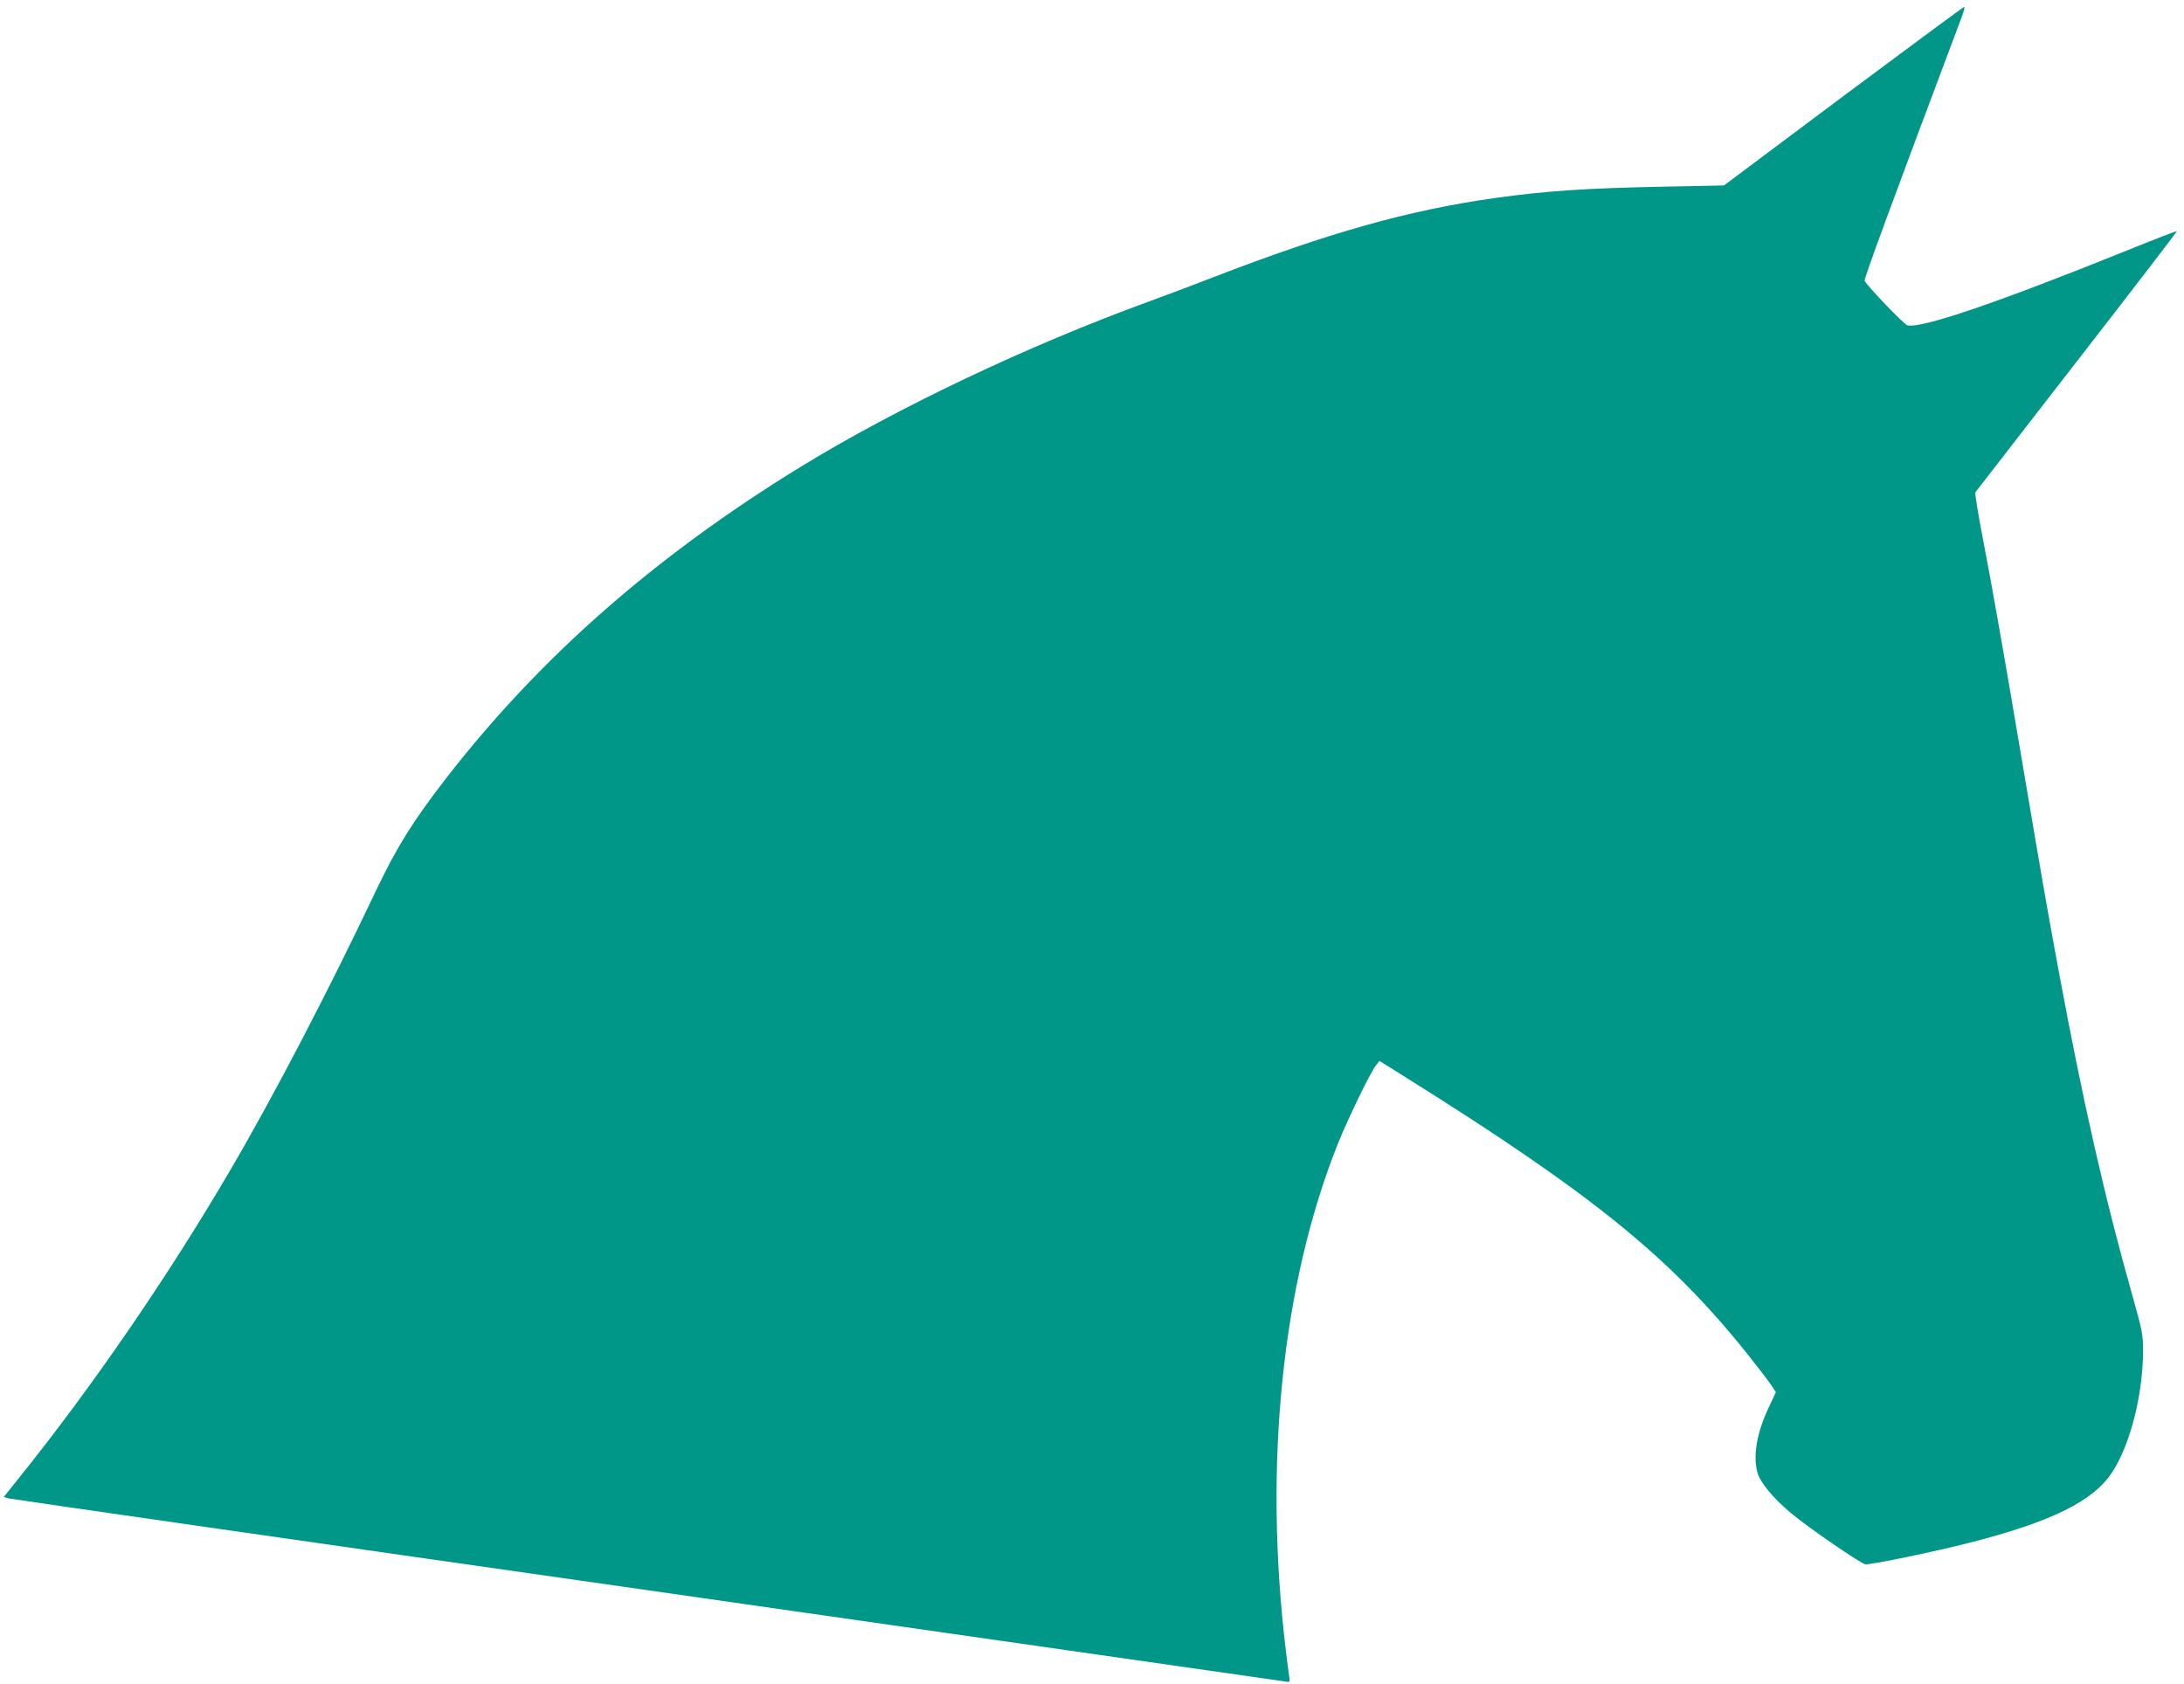 <?xml version="1.0" standalone="no"?>
<!DOCTYPE svg PUBLIC "-//W3C//DTD SVG 20010904//EN"
 "http://www.w3.org/TR/2001/REC-SVG-20010904/DTD/svg10.dtd">
<svg version="1.0" xmlns="http://www.w3.org/2000/svg"
 width="1280pt" height="987pt" viewBox="0 0 1280 987"
 preserveAspectRatio="xMidYMid meet">
<g transform="translate(0,987) scale(0.1,-0.1)"
fill="#009688" stroke="none">
<path d="M10804 9307 l-700 -524 -344 -7 c-465 -9 -700 -25 -1000 -67 -504
-71 -974 -203 -1654 -466 -121 -47 -286 -109 -366 -138 -714 -260 -1483 -625
-2050 -973 -851 -523 -1522 -1112 -2073 -1821 -196 -253 -291 -405 -412 -659
-278 -587 -600 -1205 -853 -1637 -365 -625 -816 -1281 -1246 -1815 l-84 -105
26 -8 c15 -4 1696 -246 3737 -537 2041 -292 3725 -533 3743 -536 33 -6 33 -6
28 27 -3 19 -12 88 -20 154 -132 1093 -22 2157 308 2978 60 148 188 411 220
452 l21 26 155 -97 c1093 -685 1544 -1050 1998 -1617 62 -78 126 -161 142
-185 l28 -43 -43 -92 c-69 -147 -92 -281 -65 -379 17 -59 91 -149 196 -237 99
-84 416 -301 438 -301 50 1 394 72 606 126 486 124 730 245 841 417 105 162
179 456 179 711 0 92 -5 117 -60 313 -162 571 -293 1147 -434 1909 -67 360
-98 541 -211 1209 -105 623 -182 1061 -235 1334 -27 140 -46 259 -43 265 4 5
272 351 596 769 324 417 587 760 585 762 -2 2 -141 -52 -309 -120 -754 -304
-1191 -452 -1270 -432 -20 5 -228 222 -251 261 -5 9 154 442 572 1554 10 28
16 52 12 52 -4 0 -323 -236 -708 -523z"/>
</g>
</svg>
